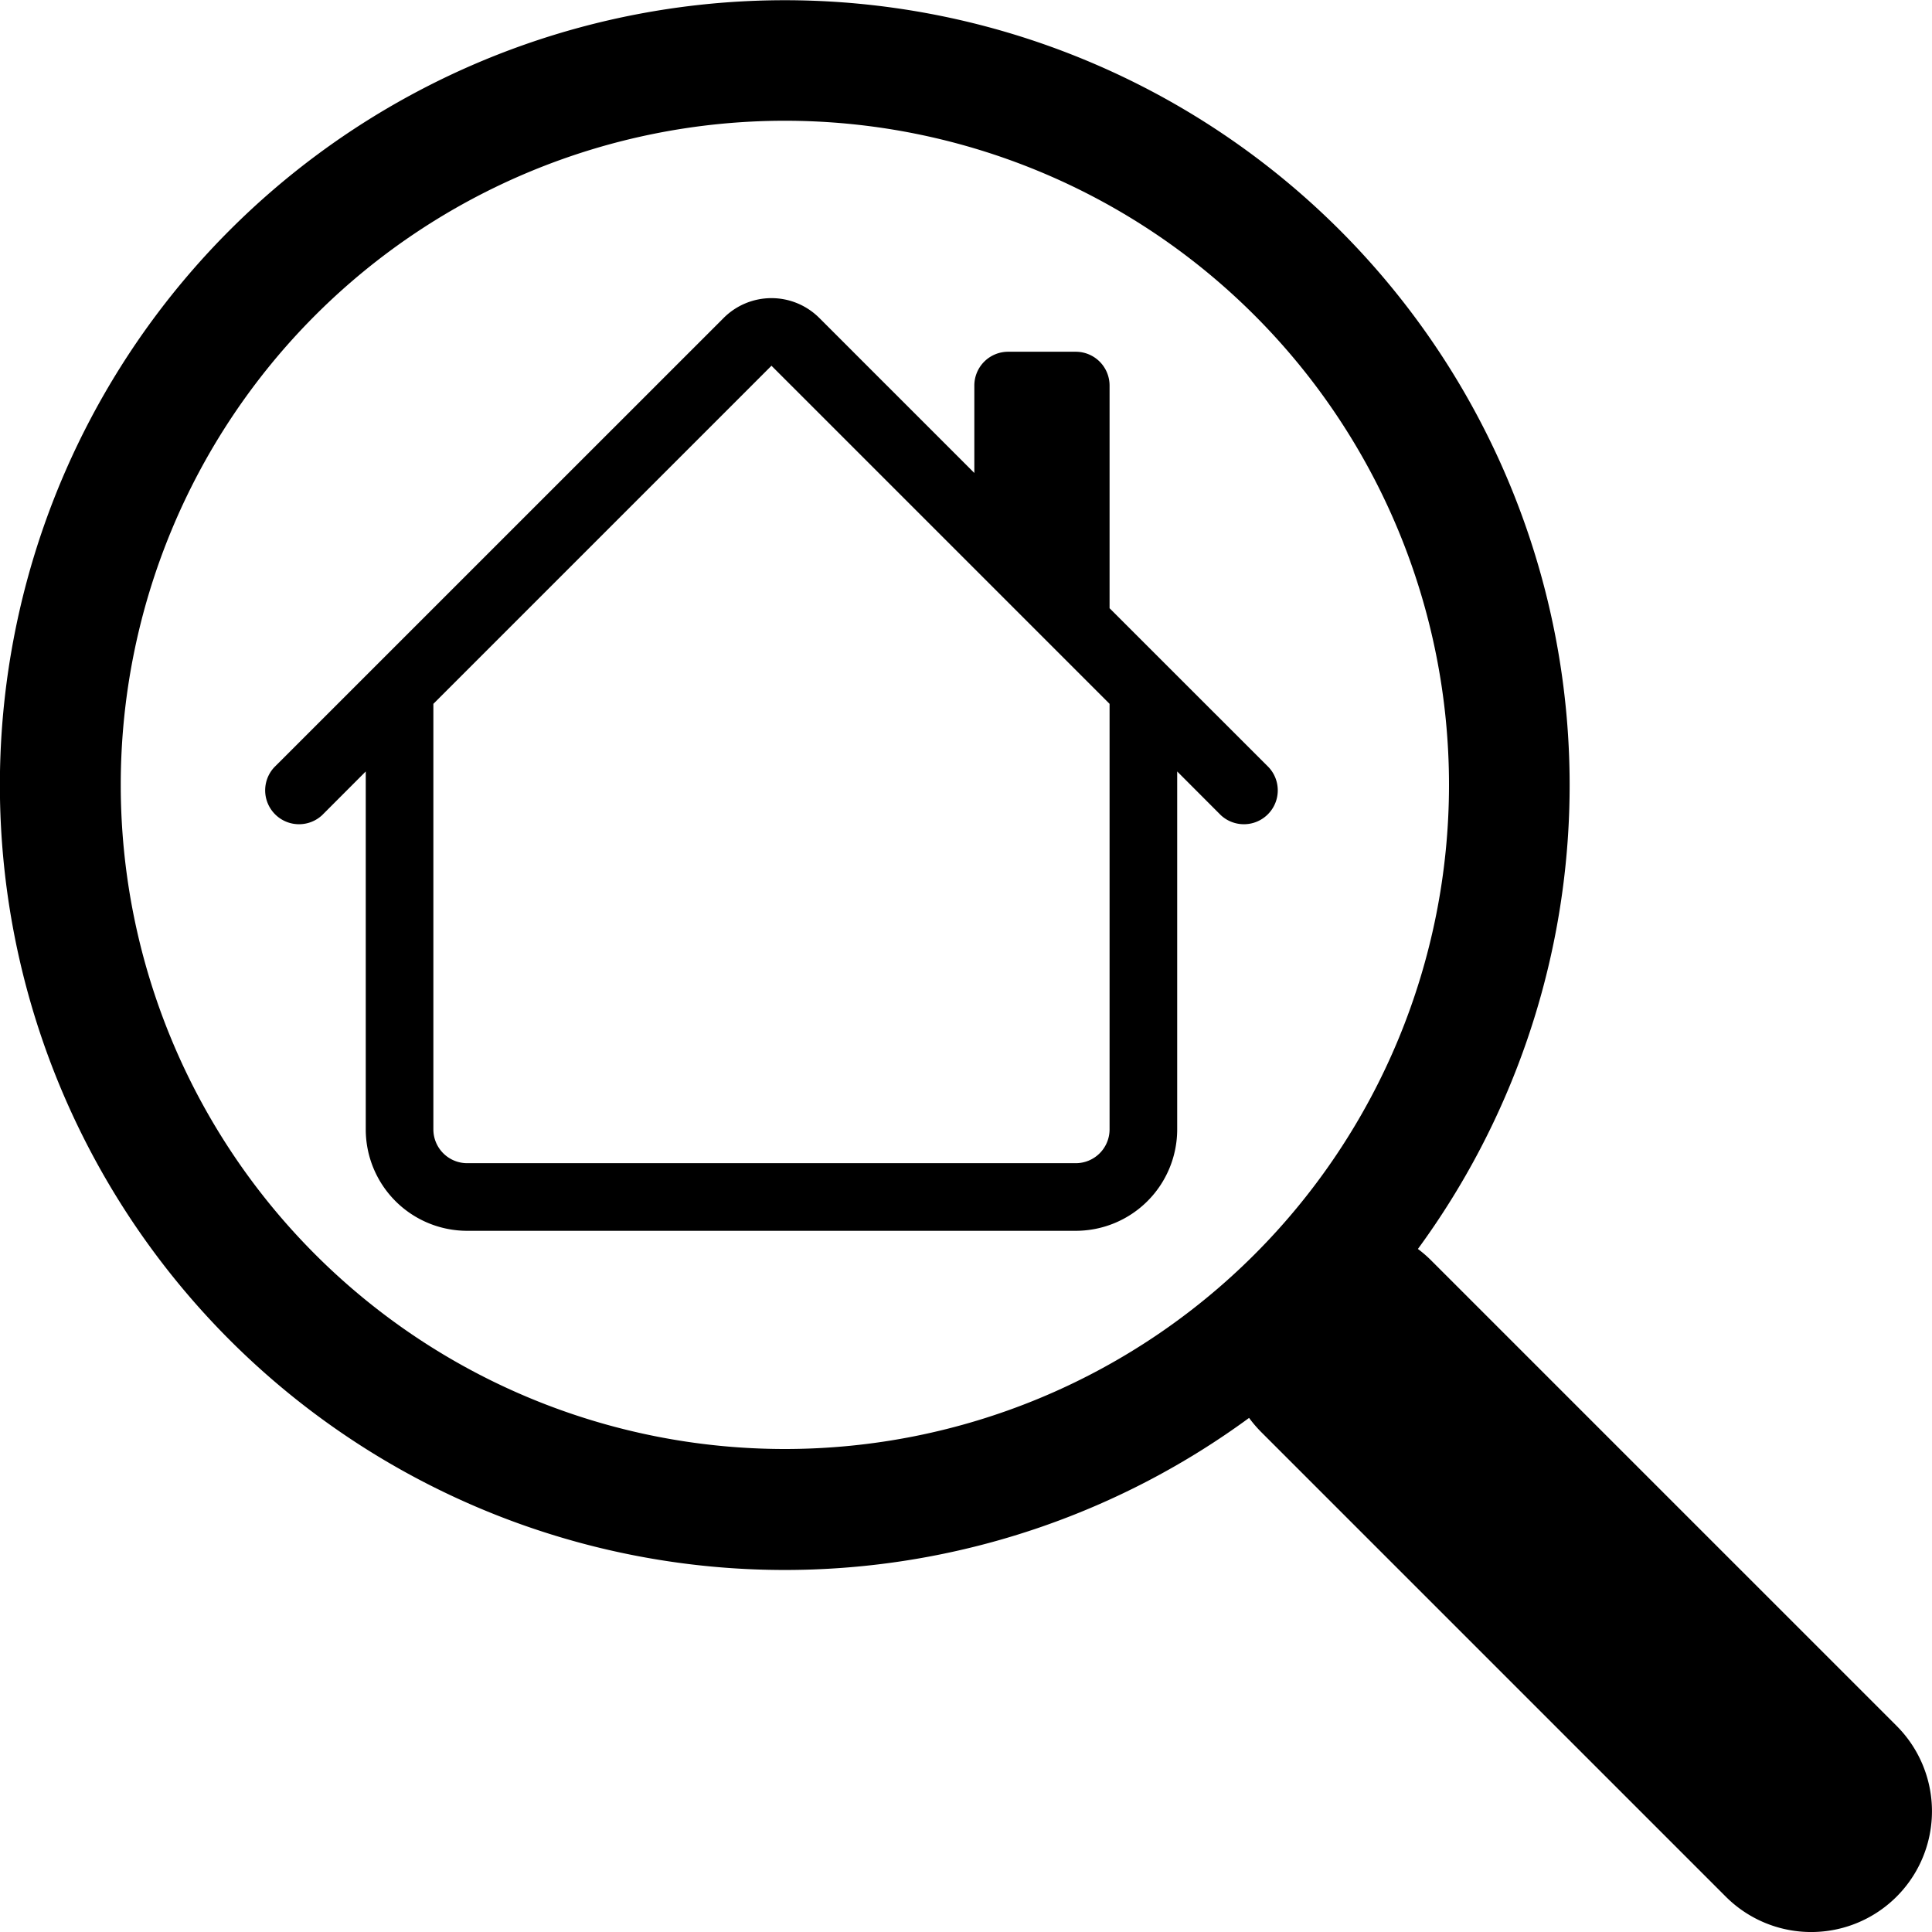 <?xml version="1.0" encoding="UTF-8" standalone="no"?>
<svg
   width="16"
   height="16"
   fill="currentColor"
   class="bi bi-search"
   viewBox="0 0 16 16"
   version="1.1"
   id="svg3255"
   xmlns="http://www.w3.org/2000/svg"
   xmlns:svg="http://www.w3.org/2000/svg">
  <defs
     id="defs3259" />
  <path
     d="M11.742 10.344a6.5 6.5 0 1 0-1.397 1.398h-.001q.044.06.098.115l3.85 3.85a1 1 0 0 0 1.415-1.414l-3.85-3.85a1 1 0 0 0-.115-.1zM12 6.5a5.5 5.5 0 1 1-11 0 5.5 5.5 0 0 1 11 0"
     id="path3253" />
  <g
     style="fill:currentColor"
     id="g3351"
     transform="matrix(0.56,0,0,0.56,1.909,1.793)">
    <path
       d="m 8.707,1.5 a 1,1 0 0 0 -1.414,0 L 0.646,8.146 A 0.501,0.501 0 0 0 1.354,8.854 L 2,8.207 V 13.5 A 1.5,1.5 0 0 0 3.5,15 h 9 A 1.5,1.5 0 0 0 14,13.5 V 8.207 l 0.646,0.647 A 0.501,0.501 0 0 0 15.354,8.146 L 13,5.793 V 2.5 A 0.5,0.5 0 0 0 12.5,2 h -1 A 0.5,0.5 0 0 0 11,2.5 V 3.793 Z M 13,7.207 V 13.5 A 0.5,0.5 0 0 1 12.5,14 h -9 A 0.5,0.5 0 0 1 3,13.5 V 7.207 l 5,-5 z"
       id="path3342" />
  </g>
</svg>
